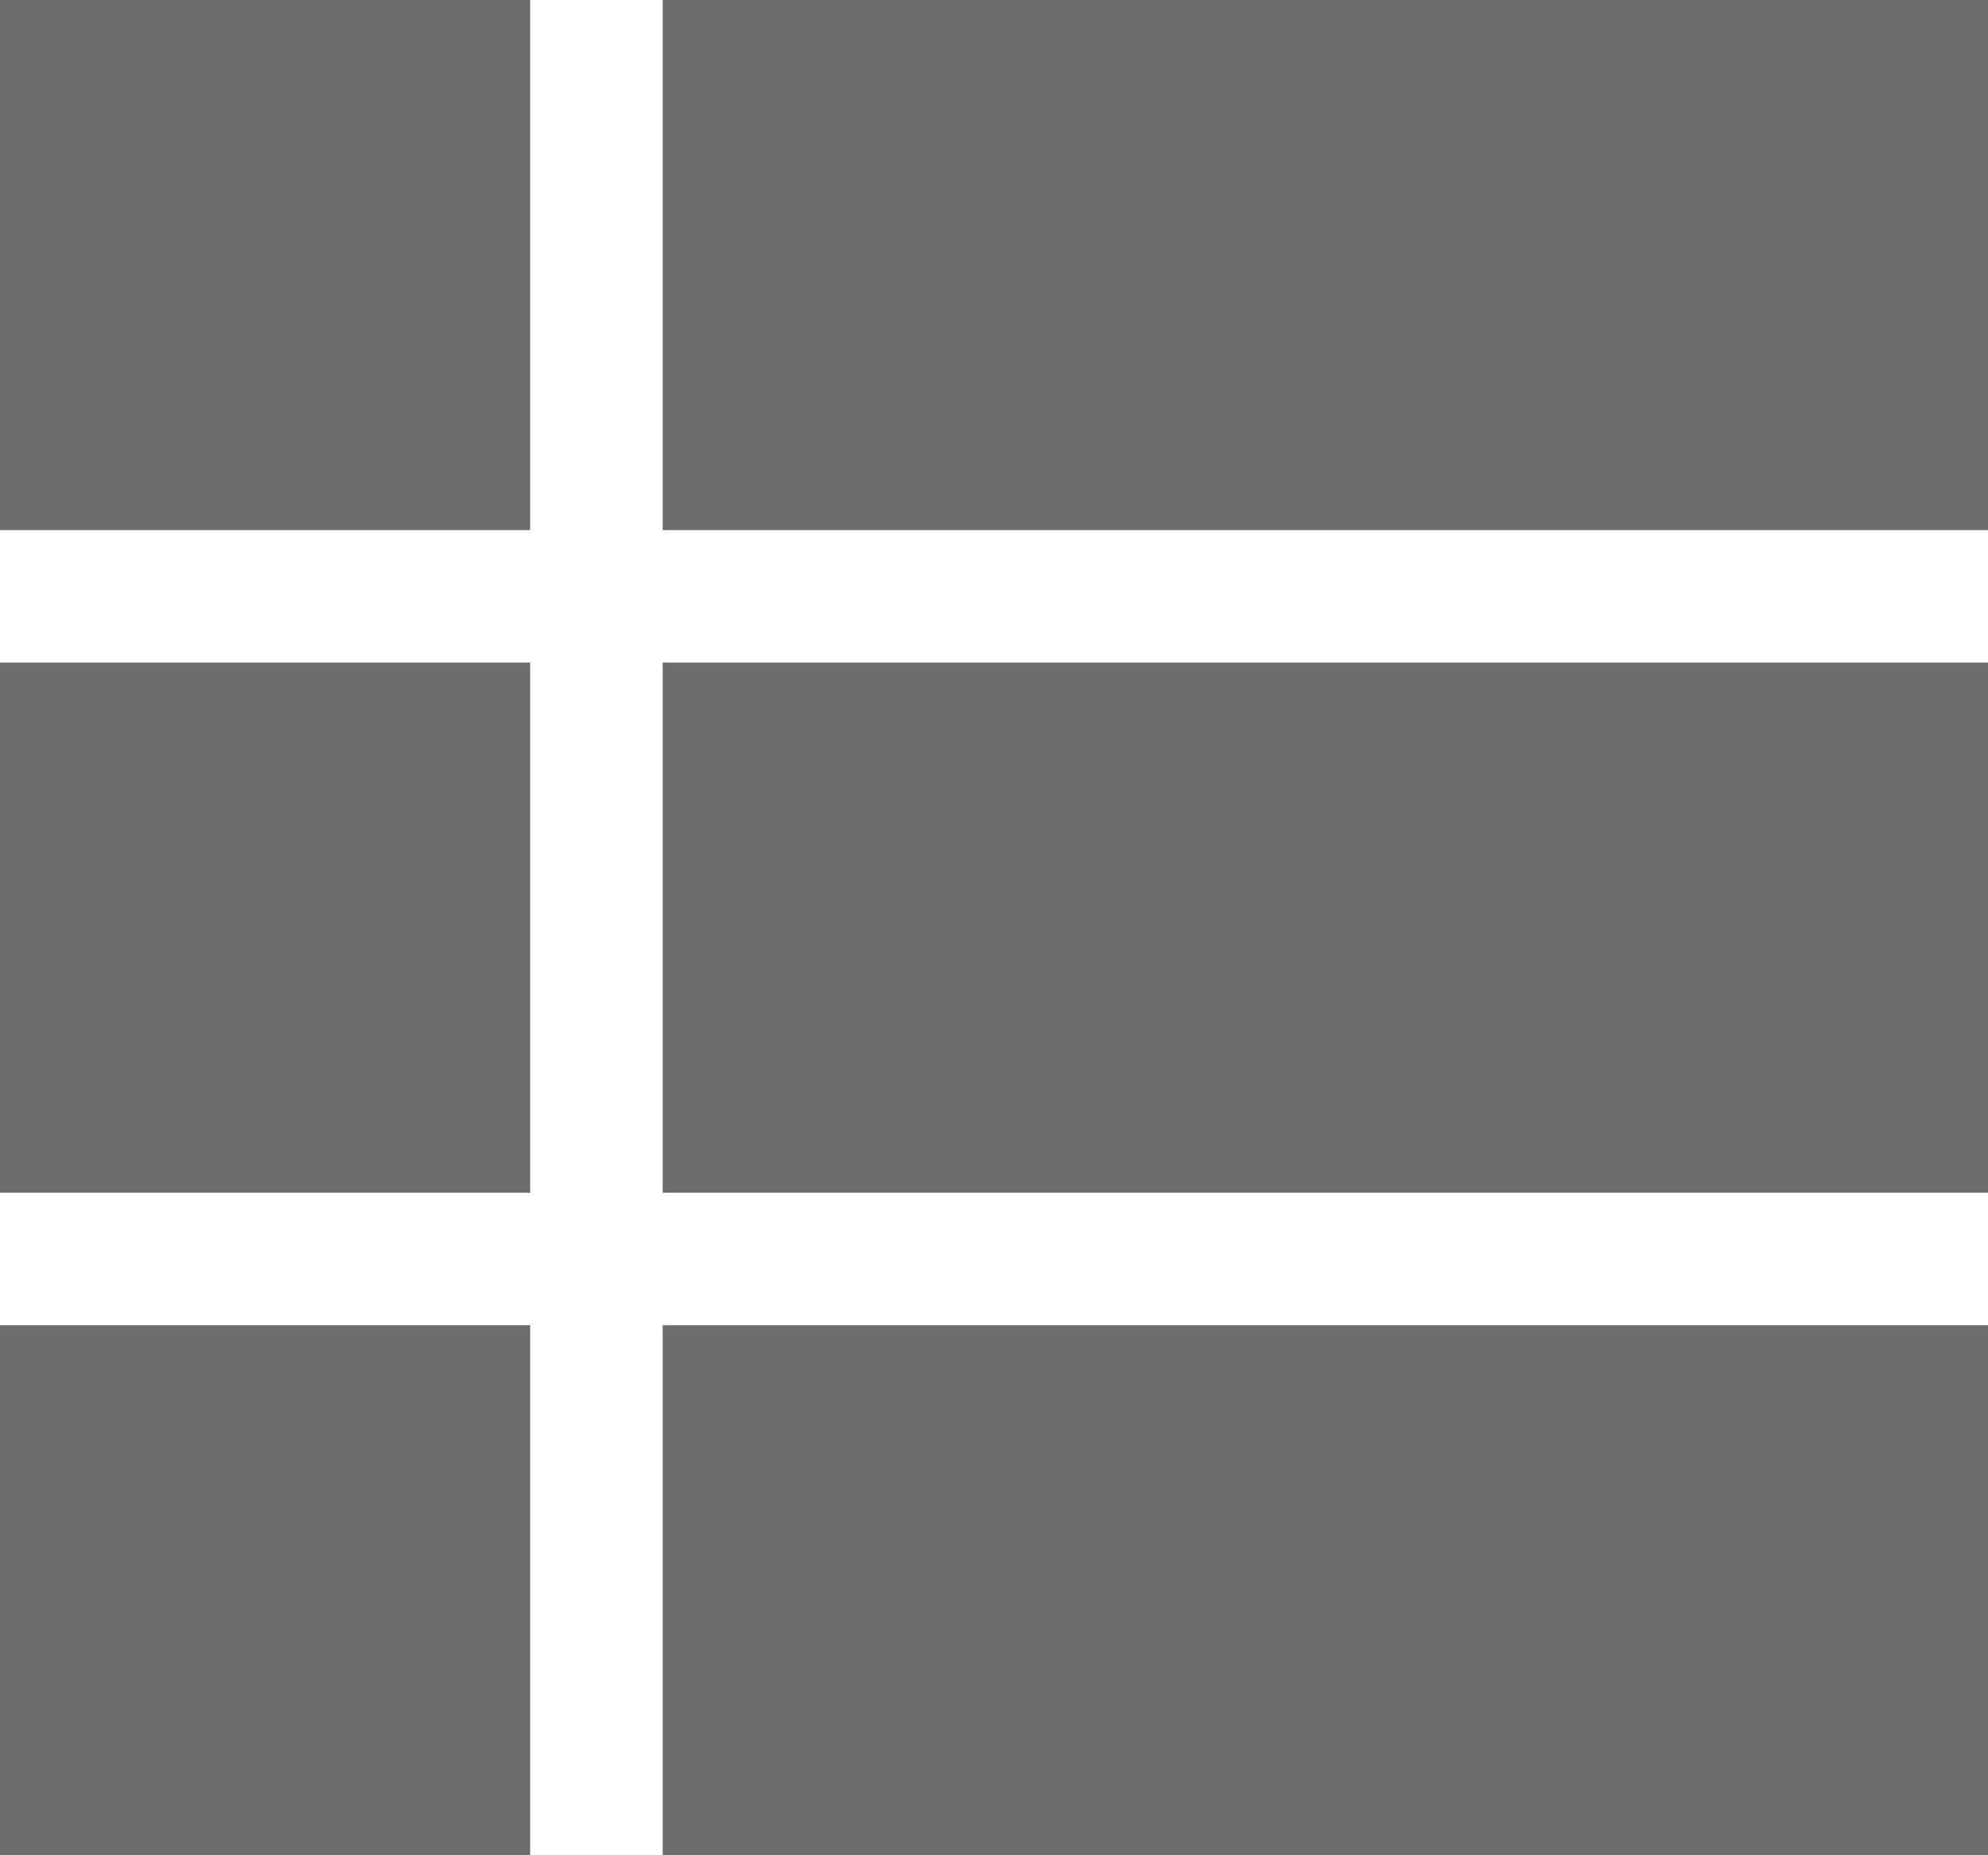 <svg xmlns="http://www.w3.org/2000/svg" width="30" height="28" viewBox="0 0 30 28">
  <g id="list-view" transform="translate(-1745 -164)">
    <rect id="Rectangle_2250" data-name="Rectangle 2250" width="8" height="8" transform="translate(1745 164)" fill="#6c6c6c"/>
    <rect id="Rectangle_2251" data-name="Rectangle 2251" width="8" height="8" transform="translate(1745 174)" fill="#6c6c6c"/>
    <rect id="Rectangle_2252" data-name="Rectangle 2252" width="8" height="8" transform="translate(1745 184)" fill="#6c6c6c"/>
    <rect id="Rectangle_2254" data-name="Rectangle 2254" width="20" height="8" transform="translate(1755 184)" fill="#6c6c6c"/>
    <rect id="Rectangle_2255" data-name="Rectangle 2255" width="20" height="8" transform="translate(1755 174)" fill="#6c6c6c"/>
    <rect id="Rectangle_2256" data-name="Rectangle 2256" width="20" height="8" transform="translate(1755 164)" fill="#6c6c6c"/>
  </g>
</svg>
